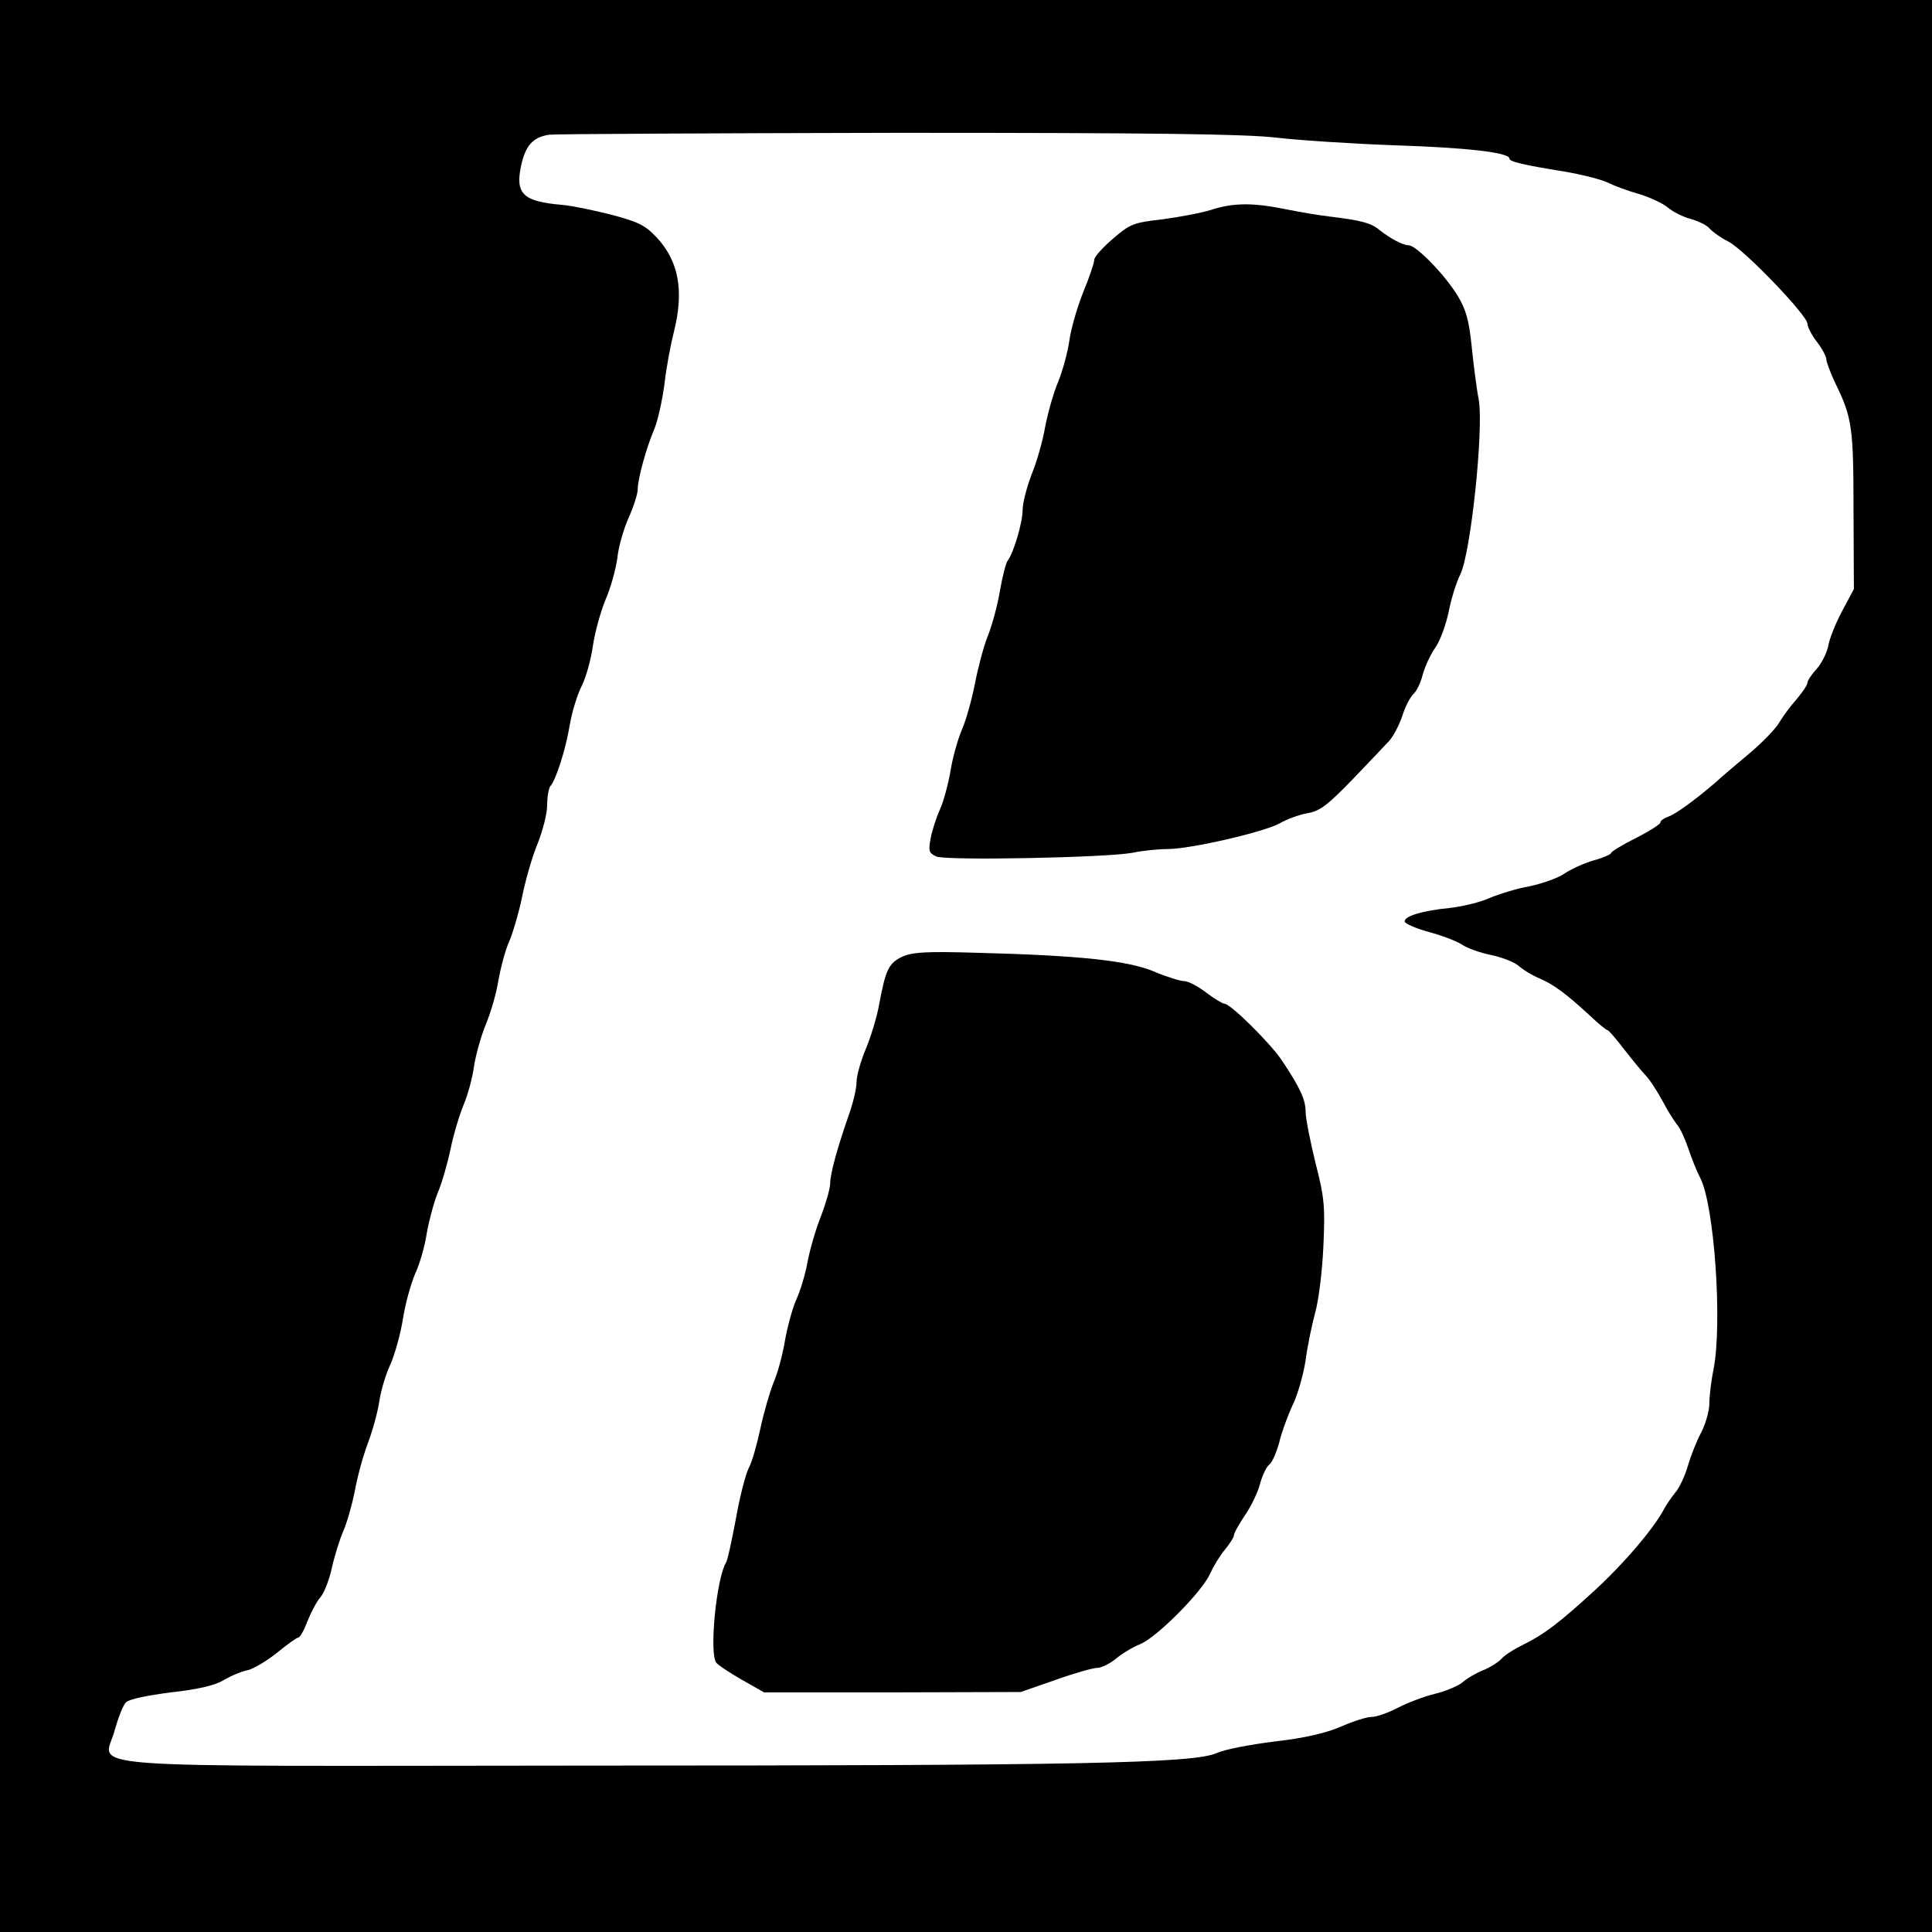<?xml version="1.0" standalone="no"?>
<!DOCTYPE svg PUBLIC "-//W3C//DTD SVG 20010904//EN"
 "http://www.w3.org/TR/2001/REC-SVG-20010904/DTD/svg10.dtd">
<svg version="1.0" xmlns="http://www.w3.org/2000/svg"
 width="512pt" height="512pt" viewBox="0 0 512 512"
 preserveAspectRatio="xMidYMid meet">
<g transform="translate(0,512) scale(0.1,-0.1)"
fill="#000000" stroke="none">
<path d="M0 2560 l0 -2560 2560 0 2560 0 0 2560 0 2560 -2560 0 -2560 0 0
-2560z m3385 2195 c61 -7 200 -16 310 -20 189 -6 305 -19 305 -35 0 -8 30 -16
148 -35 46 -8 97 -21 113 -29 16 -8 53 -22 82 -30 30 -9 64 -25 77 -36 13 -11
40 -25 60 -30 21 -6 44 -17 51 -26 7 -8 29 -24 49 -34 42 -21 210 -196 210
-218 0 -8 11 -30 25 -48 14 -18 25 -39 25 -46 0 -8 11 -36 24 -64 44 -90 48
-116 48 -335 l1 -210 -31 -58 c-17 -32 -34 -74 -37 -93 -4 -19 -18 -47 -31
-61 -13 -14 -24 -31 -24 -36 0 -6 -13 -25 -28 -43 -16 -18 -37 -46 -47 -63 -9
-16 -44 -52 -77 -80 -32 -27 -74 -62 -91 -78 -56 -48 -108 -86 -128 -92 -10
-4 -19 -10 -19 -15 0 -4 -29 -23 -65 -41 -36 -18 -65 -36 -65 -39 0 -4 -21
-13 -46 -20 -25 -7 -60 -23 -78 -35 -17 -12 -60 -27 -94 -34 -34 -6 -81 -21
-105 -31 -24 -11 -70 -22 -103 -26 -75 -7 -126 -23 -121 -37 1 -5 31 -18 64
-27 34 -9 73 -24 87 -33 14 -10 49 -22 78 -28 29 -6 62 -19 73 -29 11 -10 36
-25 55 -33 38 -16 72 -42 134 -99 22 -21 43 -38 46 -38 3 0 23 -23 45 -52 22
-28 48 -60 58 -70 10 -11 29 -40 43 -66 13 -25 31 -53 38 -62 8 -8 21 -37 30
-63 9 -27 23 -62 32 -79 37 -72 59 -384 35 -507 -6 -29 -11 -70 -11 -90 0 -20
-10 -54 -21 -76 -12 -22 -28 -62 -36 -90 -8 -27 -23 -59 -33 -70 -9 -11 -23
-31 -30 -44 -27 -51 -103 -141 -182 -214 -97 -89 -137 -119 -194 -147 -23 -11
-47 -27 -54 -35 -8 -9 -29 -23 -49 -31 -20 -8 -45 -23 -56 -33 -11 -9 -44 -23
-73 -30 -29 -7 -73 -24 -98 -37 -25 -13 -56 -24 -69 -24 -14 0 -50 -12 -82
-26 -40 -17 -95 -30 -174 -39 -64 -8 -134 -21 -155 -31 -63 -27 -355 -33
-1675 -33 -1401 -1 -1272 -11 -1245 94 9 32 22 66 30 74 9 8 56 18 119 26 71
8 115 18 139 32 20 12 49 24 65 27 16 4 51 25 77 46 27 22 52 40 56 40 5 0 16
20 25 44 10 25 25 53 34 63 9 10 23 44 30 76 7 32 21 77 31 100 10 23 23 70
30 104 6 35 21 91 34 126 13 34 27 85 31 112 4 28 17 73 30 100 12 28 27 82
33 121 6 39 21 92 32 118 12 25 26 74 31 108 6 34 19 82 29 107 11 25 26 78
34 116 8 39 24 92 35 118 11 26 23 71 27 100 4 28 18 79 31 111 14 33 29 86
34 119 6 33 18 79 28 101 10 23 26 77 35 121 9 44 27 107 41 140 13 33 25 78
25 101 0 22 4 44 8 50 15 16 41 97 52 163 6 36 21 83 32 104 11 22 24 69 29
104 5 35 20 90 33 122 14 32 28 82 32 112 3 30 17 78 30 107 13 29 24 63 24
75 0 28 23 111 44 160 9 21 21 75 27 120 5 45 17 107 25 138 27 108 13 186
-45 249 -31 33 -49 42 -121 61 -47 12 -105 24 -130 26 -104 9 -125 29 -109
104 12 54 31 75 74 82 17 2 433 4 925 5 680 0 921 -3 1005 -13z"/>
<path d="M3210 4564 c-25 -8 -83 -19 -128 -25 -78 -9 -87 -12 -133 -52 -27
-23 -49 -48 -49 -55 0 -8 -13 -47 -30 -88 -16 -40 -32 -97 -36 -126 -4 -29
-17 -78 -29 -108 -13 -30 -28 -84 -35 -120 -6 -36 -22 -93 -36 -127 -13 -34
-24 -76 -24 -95 0 -33 -24 -113 -39 -133 -5 -5 -14 -41 -21 -80 -6 -38 -21
-92 -32 -120 -11 -27 -26 -84 -34 -125 -8 -41 -23 -97 -35 -124 -11 -26 -25
-76 -30 -109 -6 -34 -18 -80 -28 -102 -10 -22 -21 -57 -25 -78 -6 -33 -4 -38
16 -47 29 -11 447 -3 519 10 28 6 71 10 94 10 60 0 255 45 296 68 19 11 52 23
74 27 32 5 53 21 118 88 43 45 87 91 97 102 11 11 27 41 36 67 8 26 22 52 30
59 7 6 19 29 24 50 6 22 21 55 34 73 13 19 28 61 35 94 6 32 20 78 31 100 28
57 62 384 49 462 -6 30 -14 94 -19 143 -7 68 -15 97 -37 133 -33 55 -110 134
-130 134 -15 0 -49 18 -78 41 -21 18 -48 25 -130 35 -27 3 -81 12 -120 20 -85
17 -136 17 -195 -2z"/>
<path d="M2392 2585 c-37 -17 -45 -35 -62 -126 -6 -35 -23 -89 -36 -120 -13
-31 -24 -70 -24 -86 0 -17 -9 -56 -21 -89 -30 -86 -49 -155 -49 -181 0 -12
-11 -51 -24 -85 -14 -35 -30 -90 -36 -123 -6 -33 -20 -79 -31 -102 -10 -24
-23 -72 -29 -107 -6 -36 -19 -85 -30 -110 -10 -25 -26 -80 -35 -122 -9 -42
-22 -89 -31 -105 -8 -16 -24 -77 -34 -135 -11 -58 -22 -110 -26 -115 -25 -41
-45 -238 -26 -265 4 -6 34 -26 67 -45 l60 -34 340 0 340 1 92 32 c50 18 100
32 111 32 11 0 33 11 49 24 15 13 45 31 65 39 45 19 165 140 185 187 9 19 26
48 39 63 13 16 24 33 24 38 0 6 13 29 29 53 16 23 34 60 40 83 6 22 17 46 25
52 8 6 19 33 26 58 6 26 22 70 35 98 14 28 29 82 35 120 5 39 17 95 25 125 9
30 19 109 22 175 5 108 3 130 -21 224 -14 57 -26 118 -26 135 0 32 -15 64 -63
136 -31 46 -136 150 -152 150 -5 0 -28 14 -49 30 -22 17 -48 30 -58 30 -10 0
-46 11 -79 25 -68 29 -196 43 -469 50 -133 4 -171 2 -198 -10z"/>
</g>
</svg>
